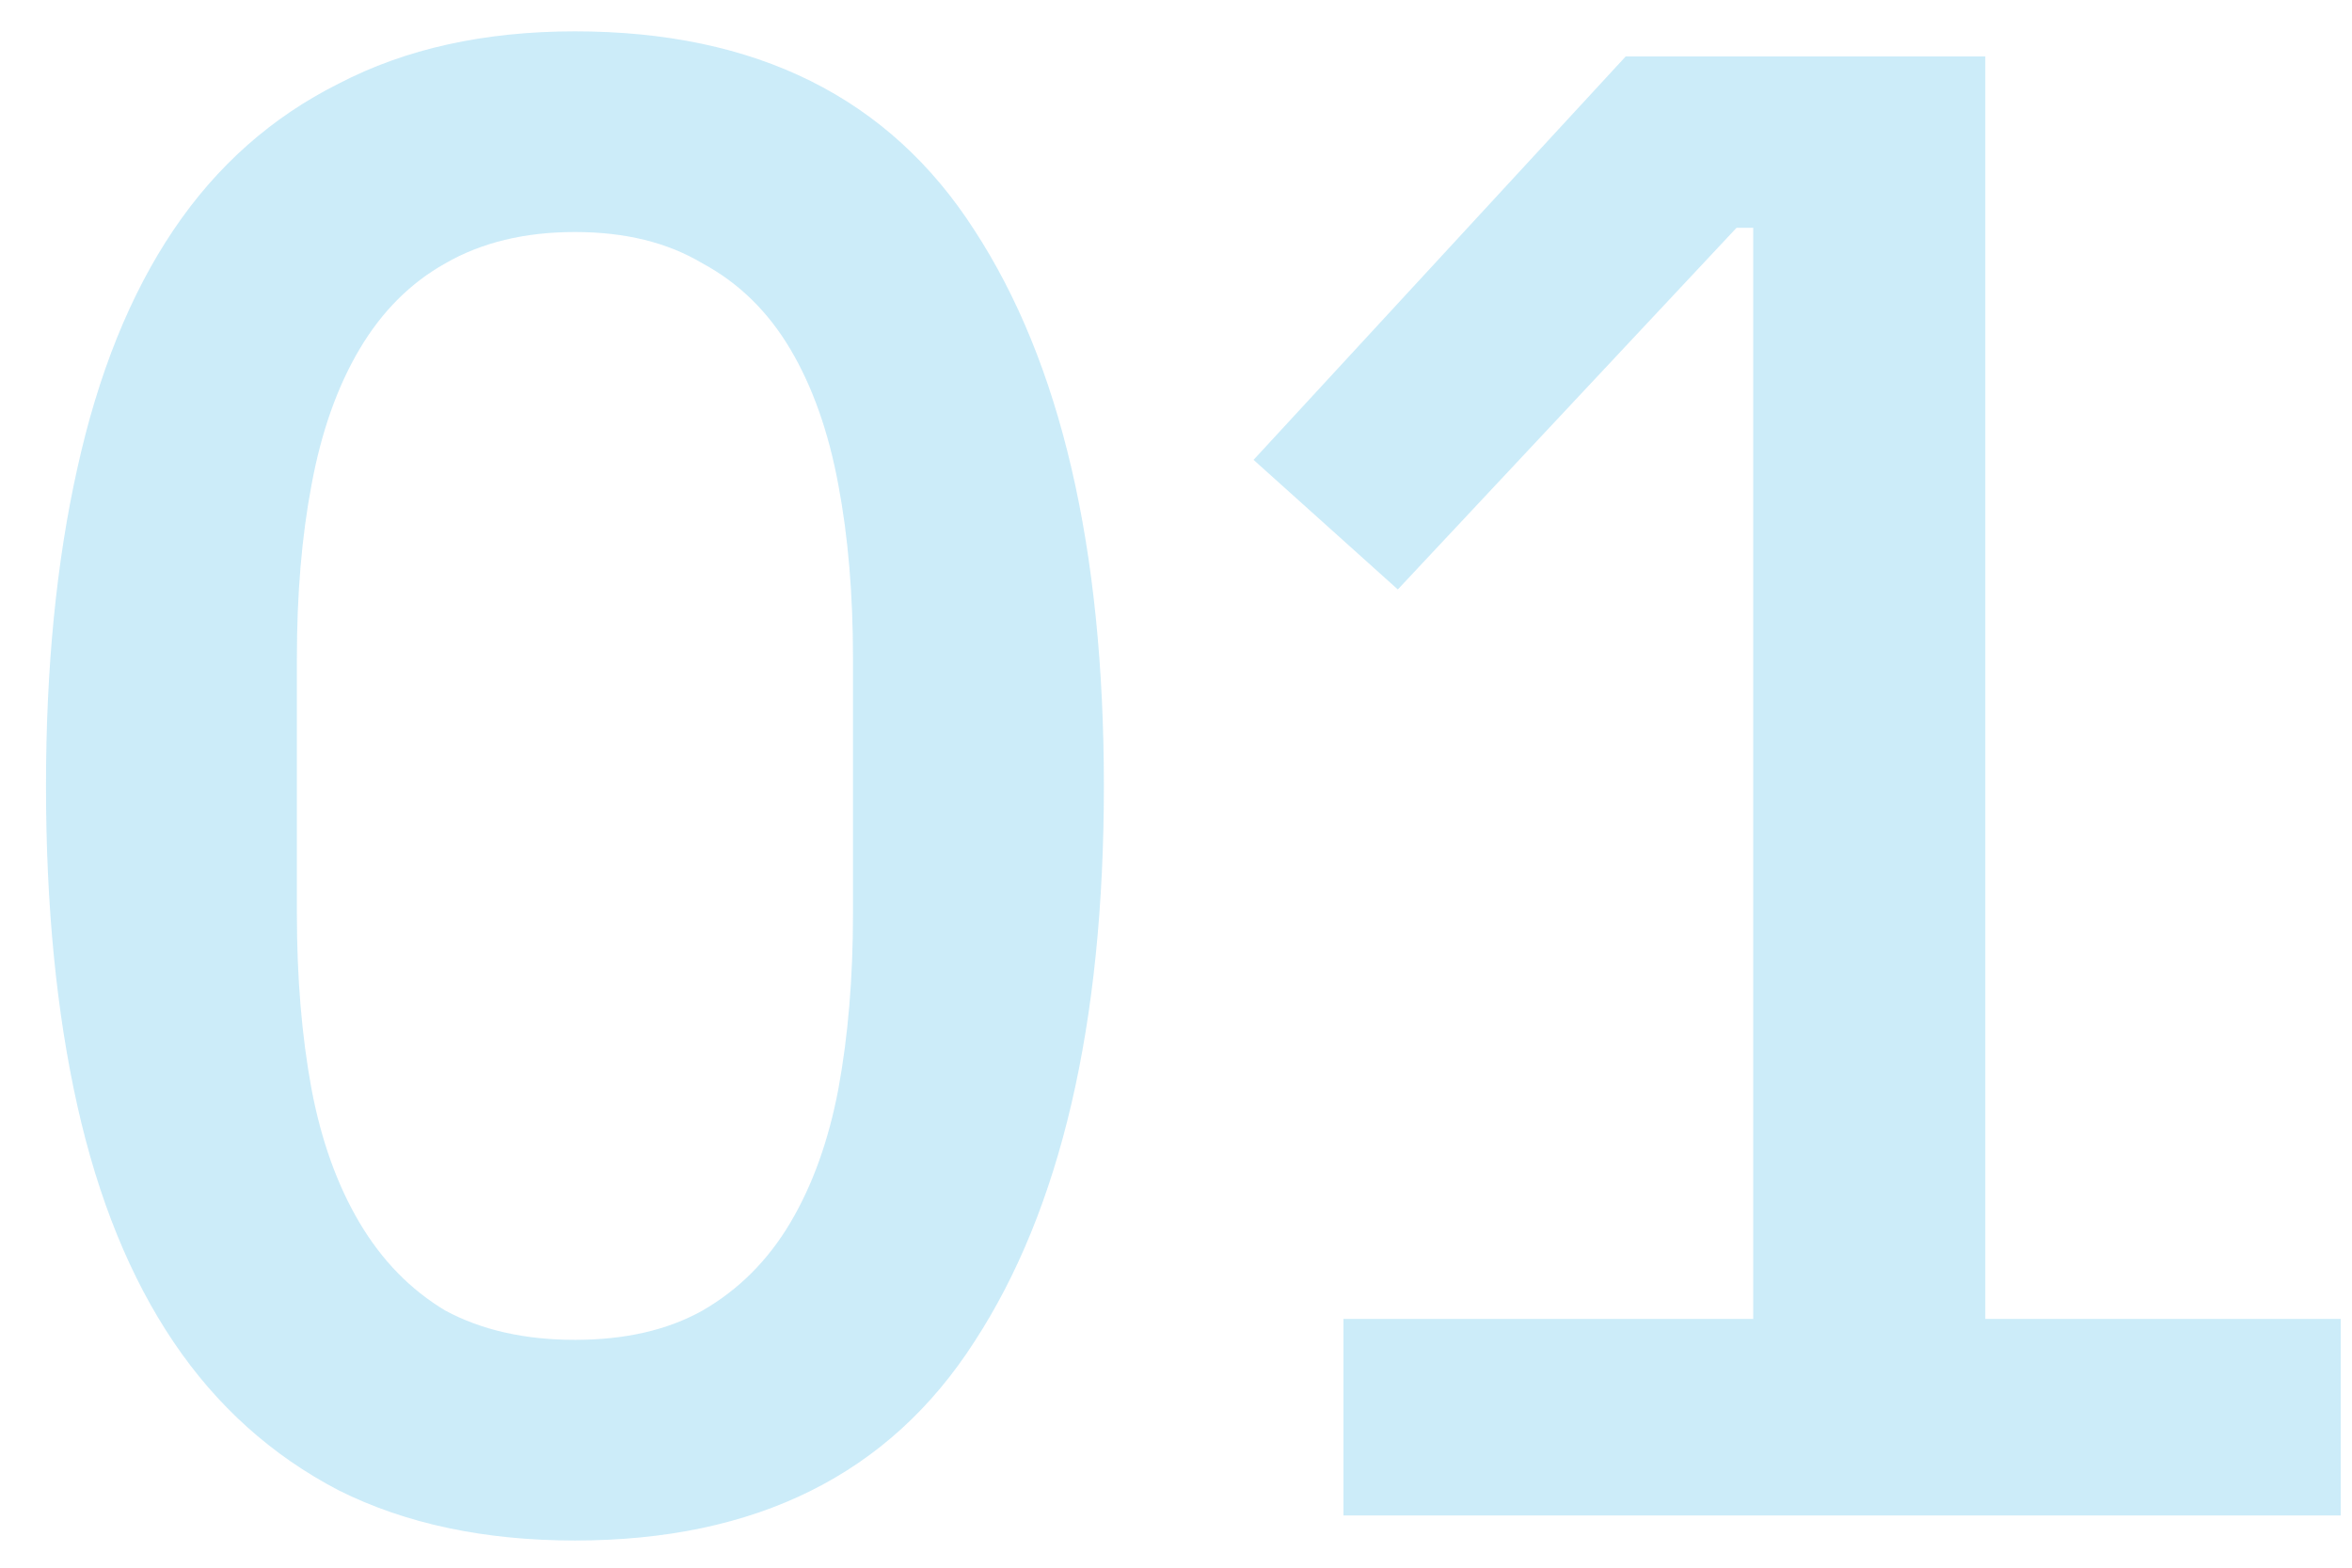 <?xml version="1.0" encoding="UTF-8"?> <svg xmlns="http://www.w3.org/2000/svg" width="45" height="30" viewBox="0 0 45 30" fill="none"> <path d="M11 29.48C9.267 29.48 7.76 29.16 6.48 28.52C5.2 27.853 4.147 26.907 3.32 25.68C2.493 24.453 1.88 22.947 1.48 21.16C1.08 19.373 0.88 17.333 0.88 15.04C0.88 12.773 1.08 10.747 1.48 8.96C1.88 7.147 2.493 5.627 3.32 4.4C4.147 3.173 5.2 2.24 6.48 1.6C7.76 0.933 9.267 0.6 11 0.6C14.467 0.6 17.013 1.867 18.64 4.4C20.293 6.933 21.12 10.48 21.12 15.04C21.12 19.6 20.293 23.147 18.64 25.68C17.013 28.213 14.467 29.48 11 29.48ZM11 25.64C11.96 25.64 12.773 25.453 13.44 25.08C14.133 24.68 14.693 24.12 15.12 23.4C15.547 22.68 15.853 21.827 16.04 20.84C16.227 19.827 16.32 18.707 16.32 17.48V12.6C16.32 11.373 16.227 10.267 16.04 9.28C15.853 8.267 15.547 7.4 15.12 6.68C14.693 5.96 14.133 5.413 13.44 5.04C12.773 4.64 11.96 4.44 11 4.44C10.04 4.44 9.213 4.64 8.52 5.04C7.853 5.413 7.307 5.96 6.88 6.68C6.453 7.4 6.147 8.267 5.96 9.28C5.773 10.267 5.68 11.373 5.68 12.6V17.48C5.68 18.707 5.773 19.827 5.96 20.84C6.147 21.827 6.453 22.68 6.88 23.4C7.307 24.12 7.853 24.68 8.52 25.08C9.213 25.453 10.04 25.64 11 25.64ZM25.704 29V25.24H33.544V4.36H33.224L26.744 11.28L23.984 8.8L31.104 1.08H37.984V25.24H44.784V29H25.704Z" fill="#00A0E3" fill-opacity="0.2"></path> </svg> 